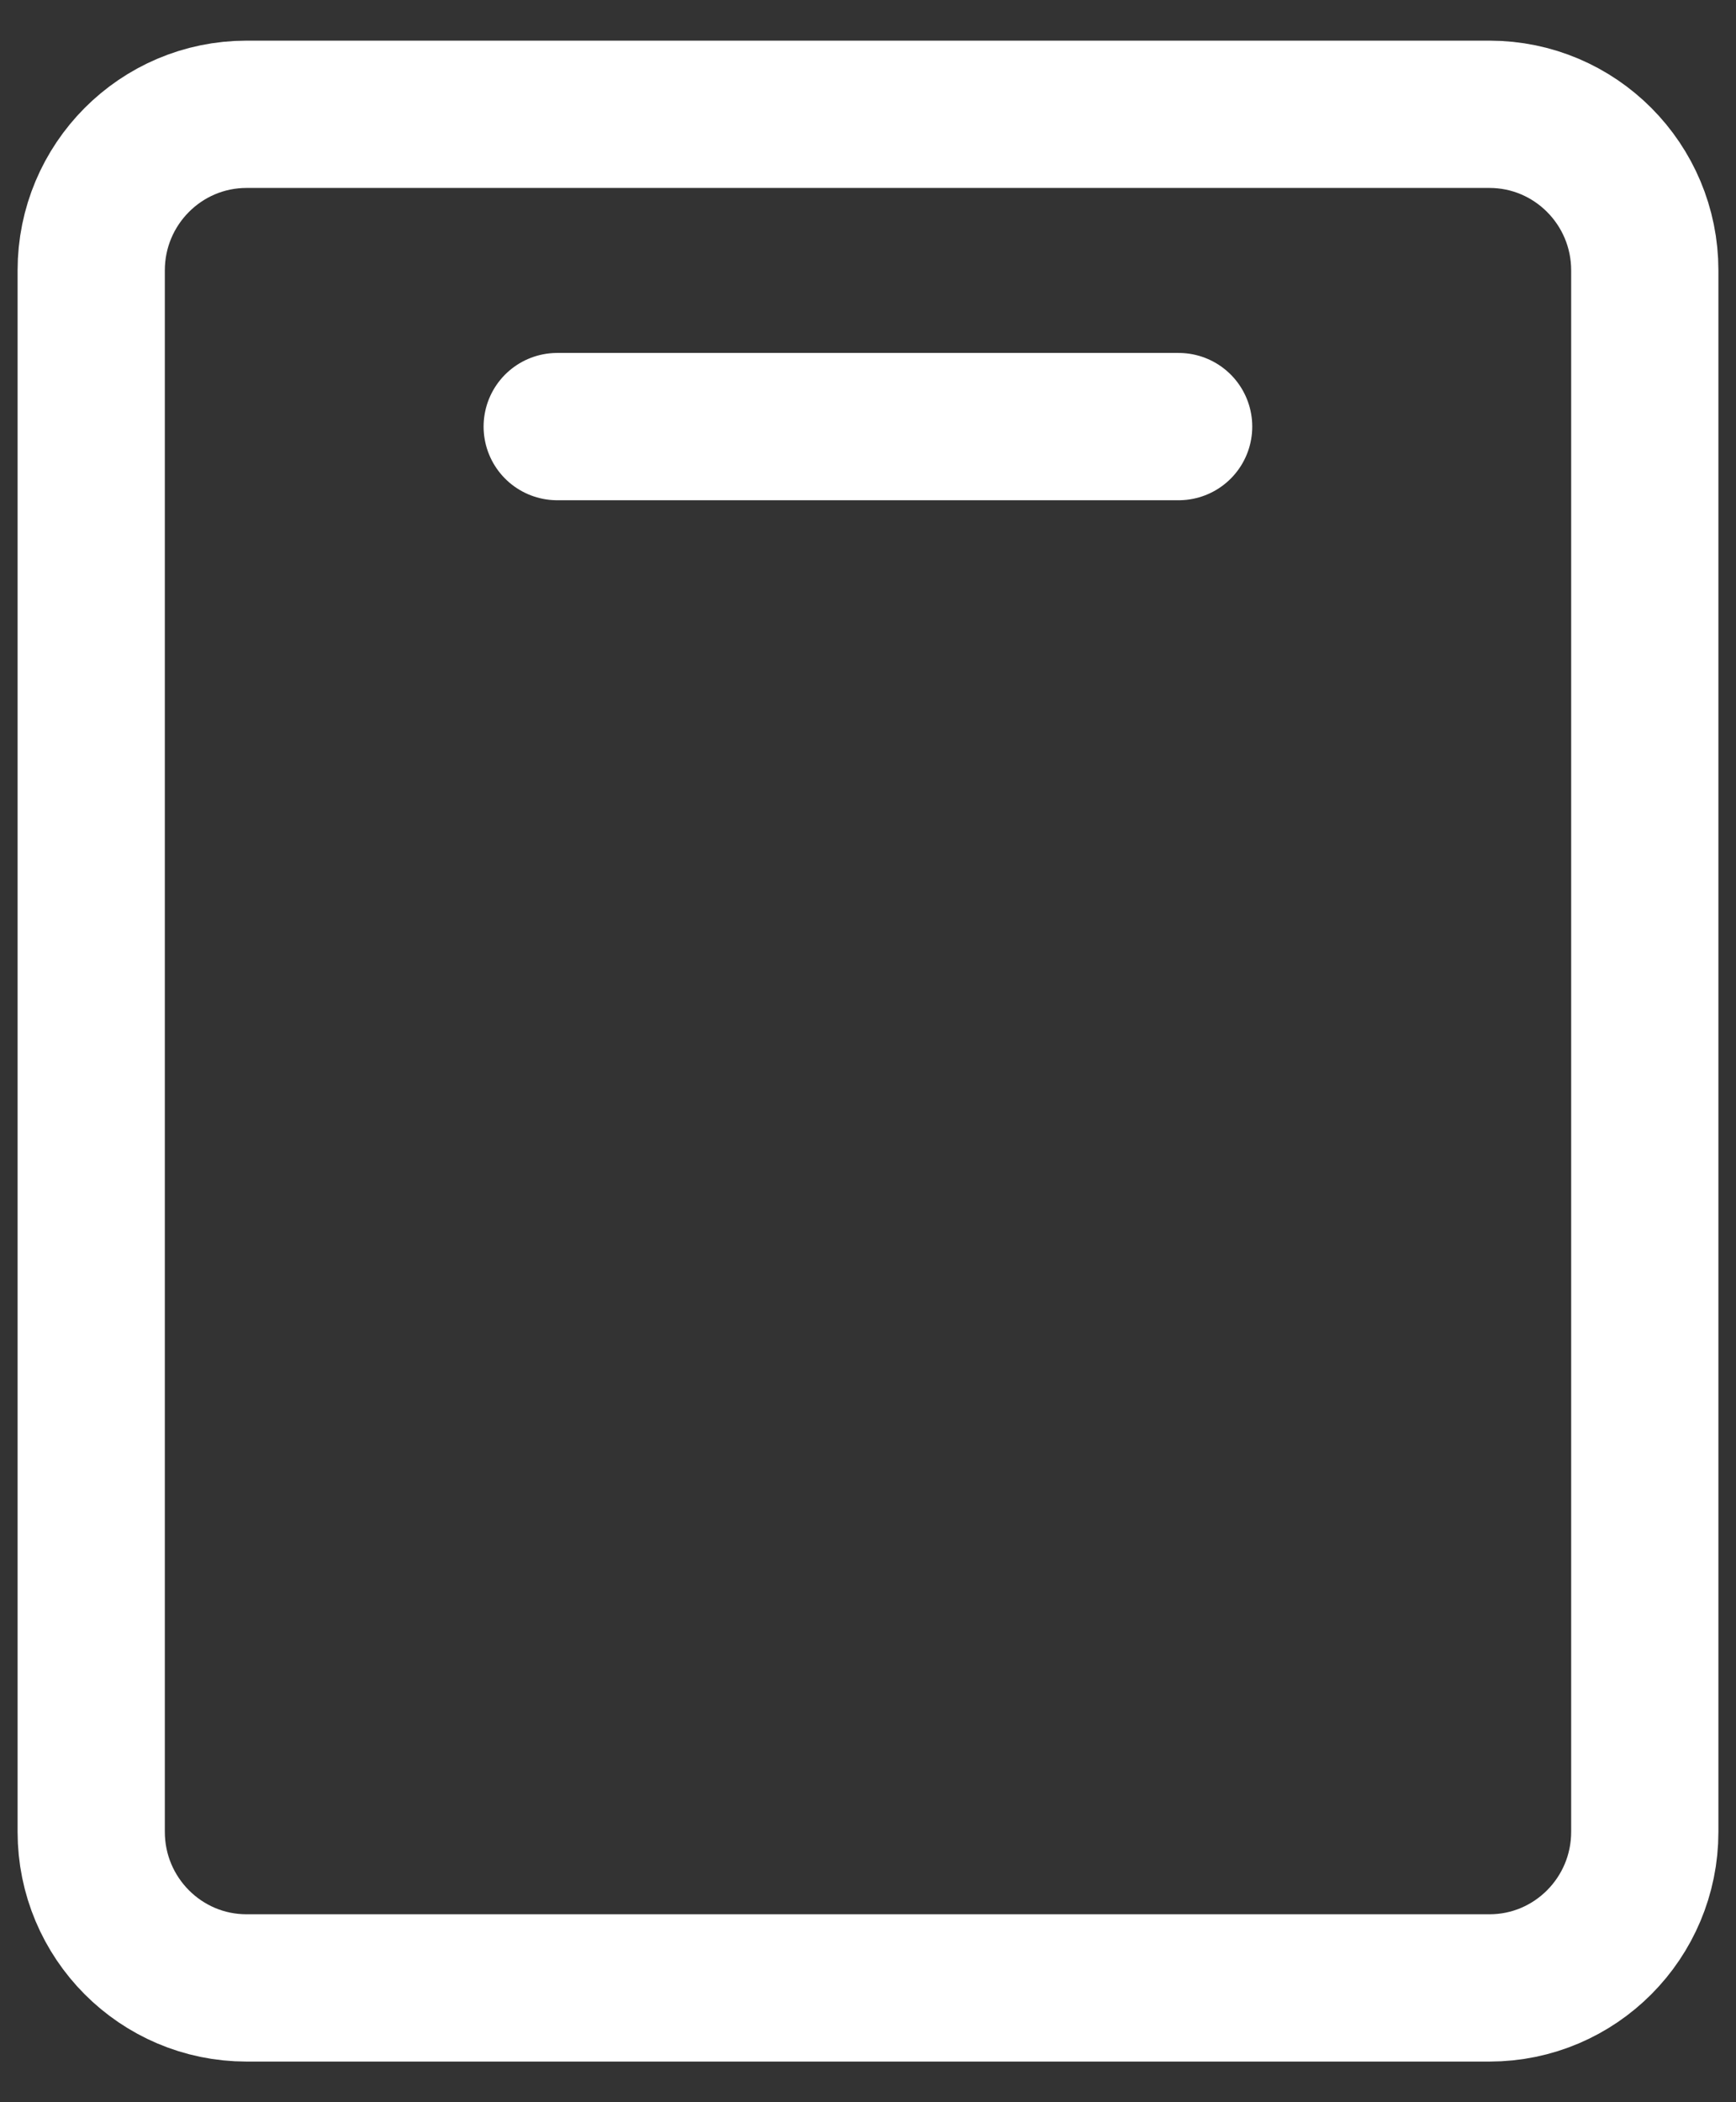 <svg width="76" height="92" viewBox="0 0 76 92" fill="none" xmlns="http://www.w3.org/2000/svg">
<rect x="0" y="0" width="76" height="92" fill="#333333" stroke="none"/>
<path d="M72.007 80.165V11.835C72.007 8.062 68.962 5.002 65.205 5.002L10.795 5.002C7.039 5.002 3.993 8.062 3.993 11.835V80.165C3.993 83.939 7.039 86.998 10.795 86.998H65.205C68.962 86.998 72.007 83.939 72.007 80.165Z" stroke="white" stroke-width="6.446" stroke-linecap="round" stroke-linejoin="round"/>
<path d="M24.394 18.669H51.599" stroke="white" stroke-width="6.446" stroke-linecap="round" stroke-linejoin="round"/>
</svg>
